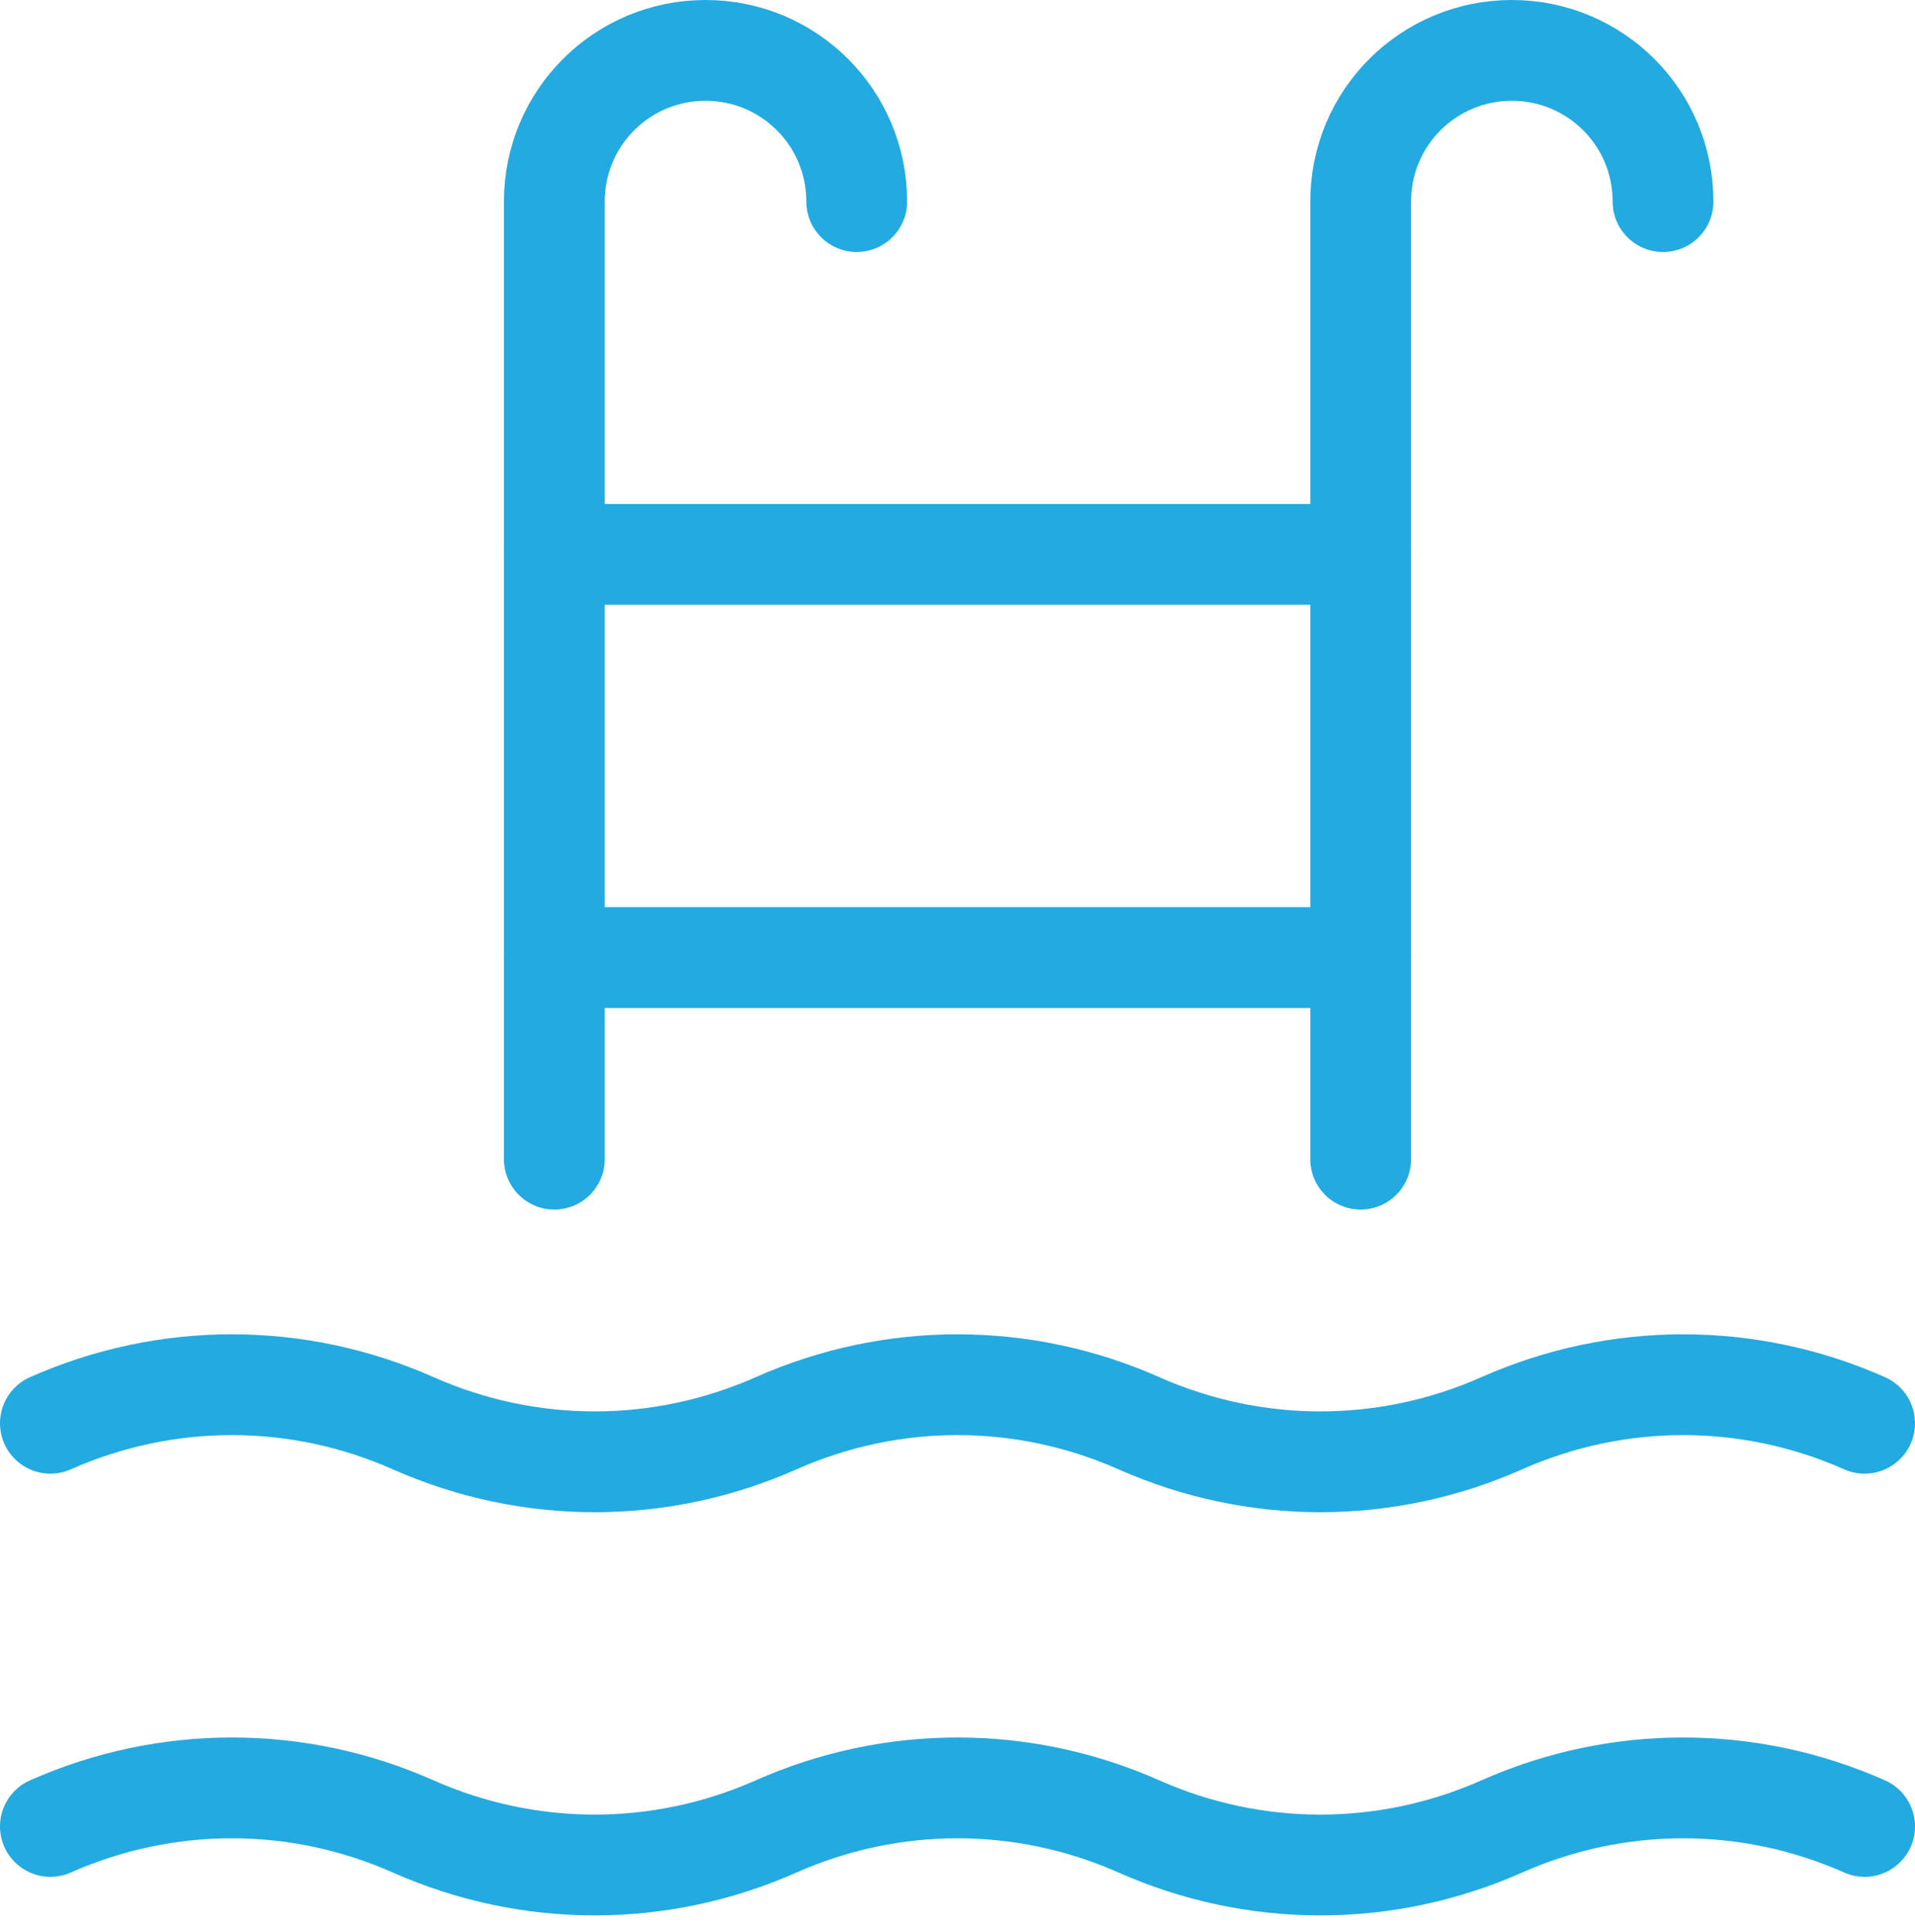 <svg width="114" height="115" viewBox="0 0 114 115" fill="none" xmlns="http://www.w3.org/2000/svg">
<path d="M3 84.72C9.9 81.66 17.7 81.66 24.6 84.72C31.5 87.78 39.3 87.78 46.2 84.72C53.1 81.66 60.9 81.66 67.8 84.72C74.7 87.78 82.5 87.78 89.4 84.72C96.3 81.66 104.1 81.66 111 84.72" stroke="#23AAE1" stroke-width="6" stroke-linecap="round" stroke-linejoin="round"/>
<path d="M33 33H81" stroke="#23AAE1" stroke-width="6" stroke-linecap="round" stroke-linejoin="round"/>
<path d="M33 57H81" stroke="#23AAE1" stroke-width="6" stroke-linecap="round" stroke-linejoin="round"/>
<path d="M81 69V12C81 7.02 85.02 3 90 3C94.98 3 99 7.02 99 12" stroke="#23AAE1" stroke-width="6" stroke-linecap="round" stroke-linejoin="round"/>
<path d="M33 69V12C33 7.02 37.02 3 42 3C46.98 3 51 7.02 51 12" stroke="#23AAE1" stroke-width="6" stroke-linecap="round" stroke-linejoin="round"/>
<path d="M3 108.72C9.9 105.66 17.7 105.66 24.6 108.72C31.5 111.78 39.3 111.78 46.2 108.72C53.1 105.66 60.9 105.66 67.8 108.72C74.7 111.78 82.5 111.78 89.4 108.72C96.3 105.66 104.1 105.66 111 108.72" stroke="#23AAE1" stroke-width="6" stroke-linecap="round" stroke-linejoin="round"/>
</svg>
